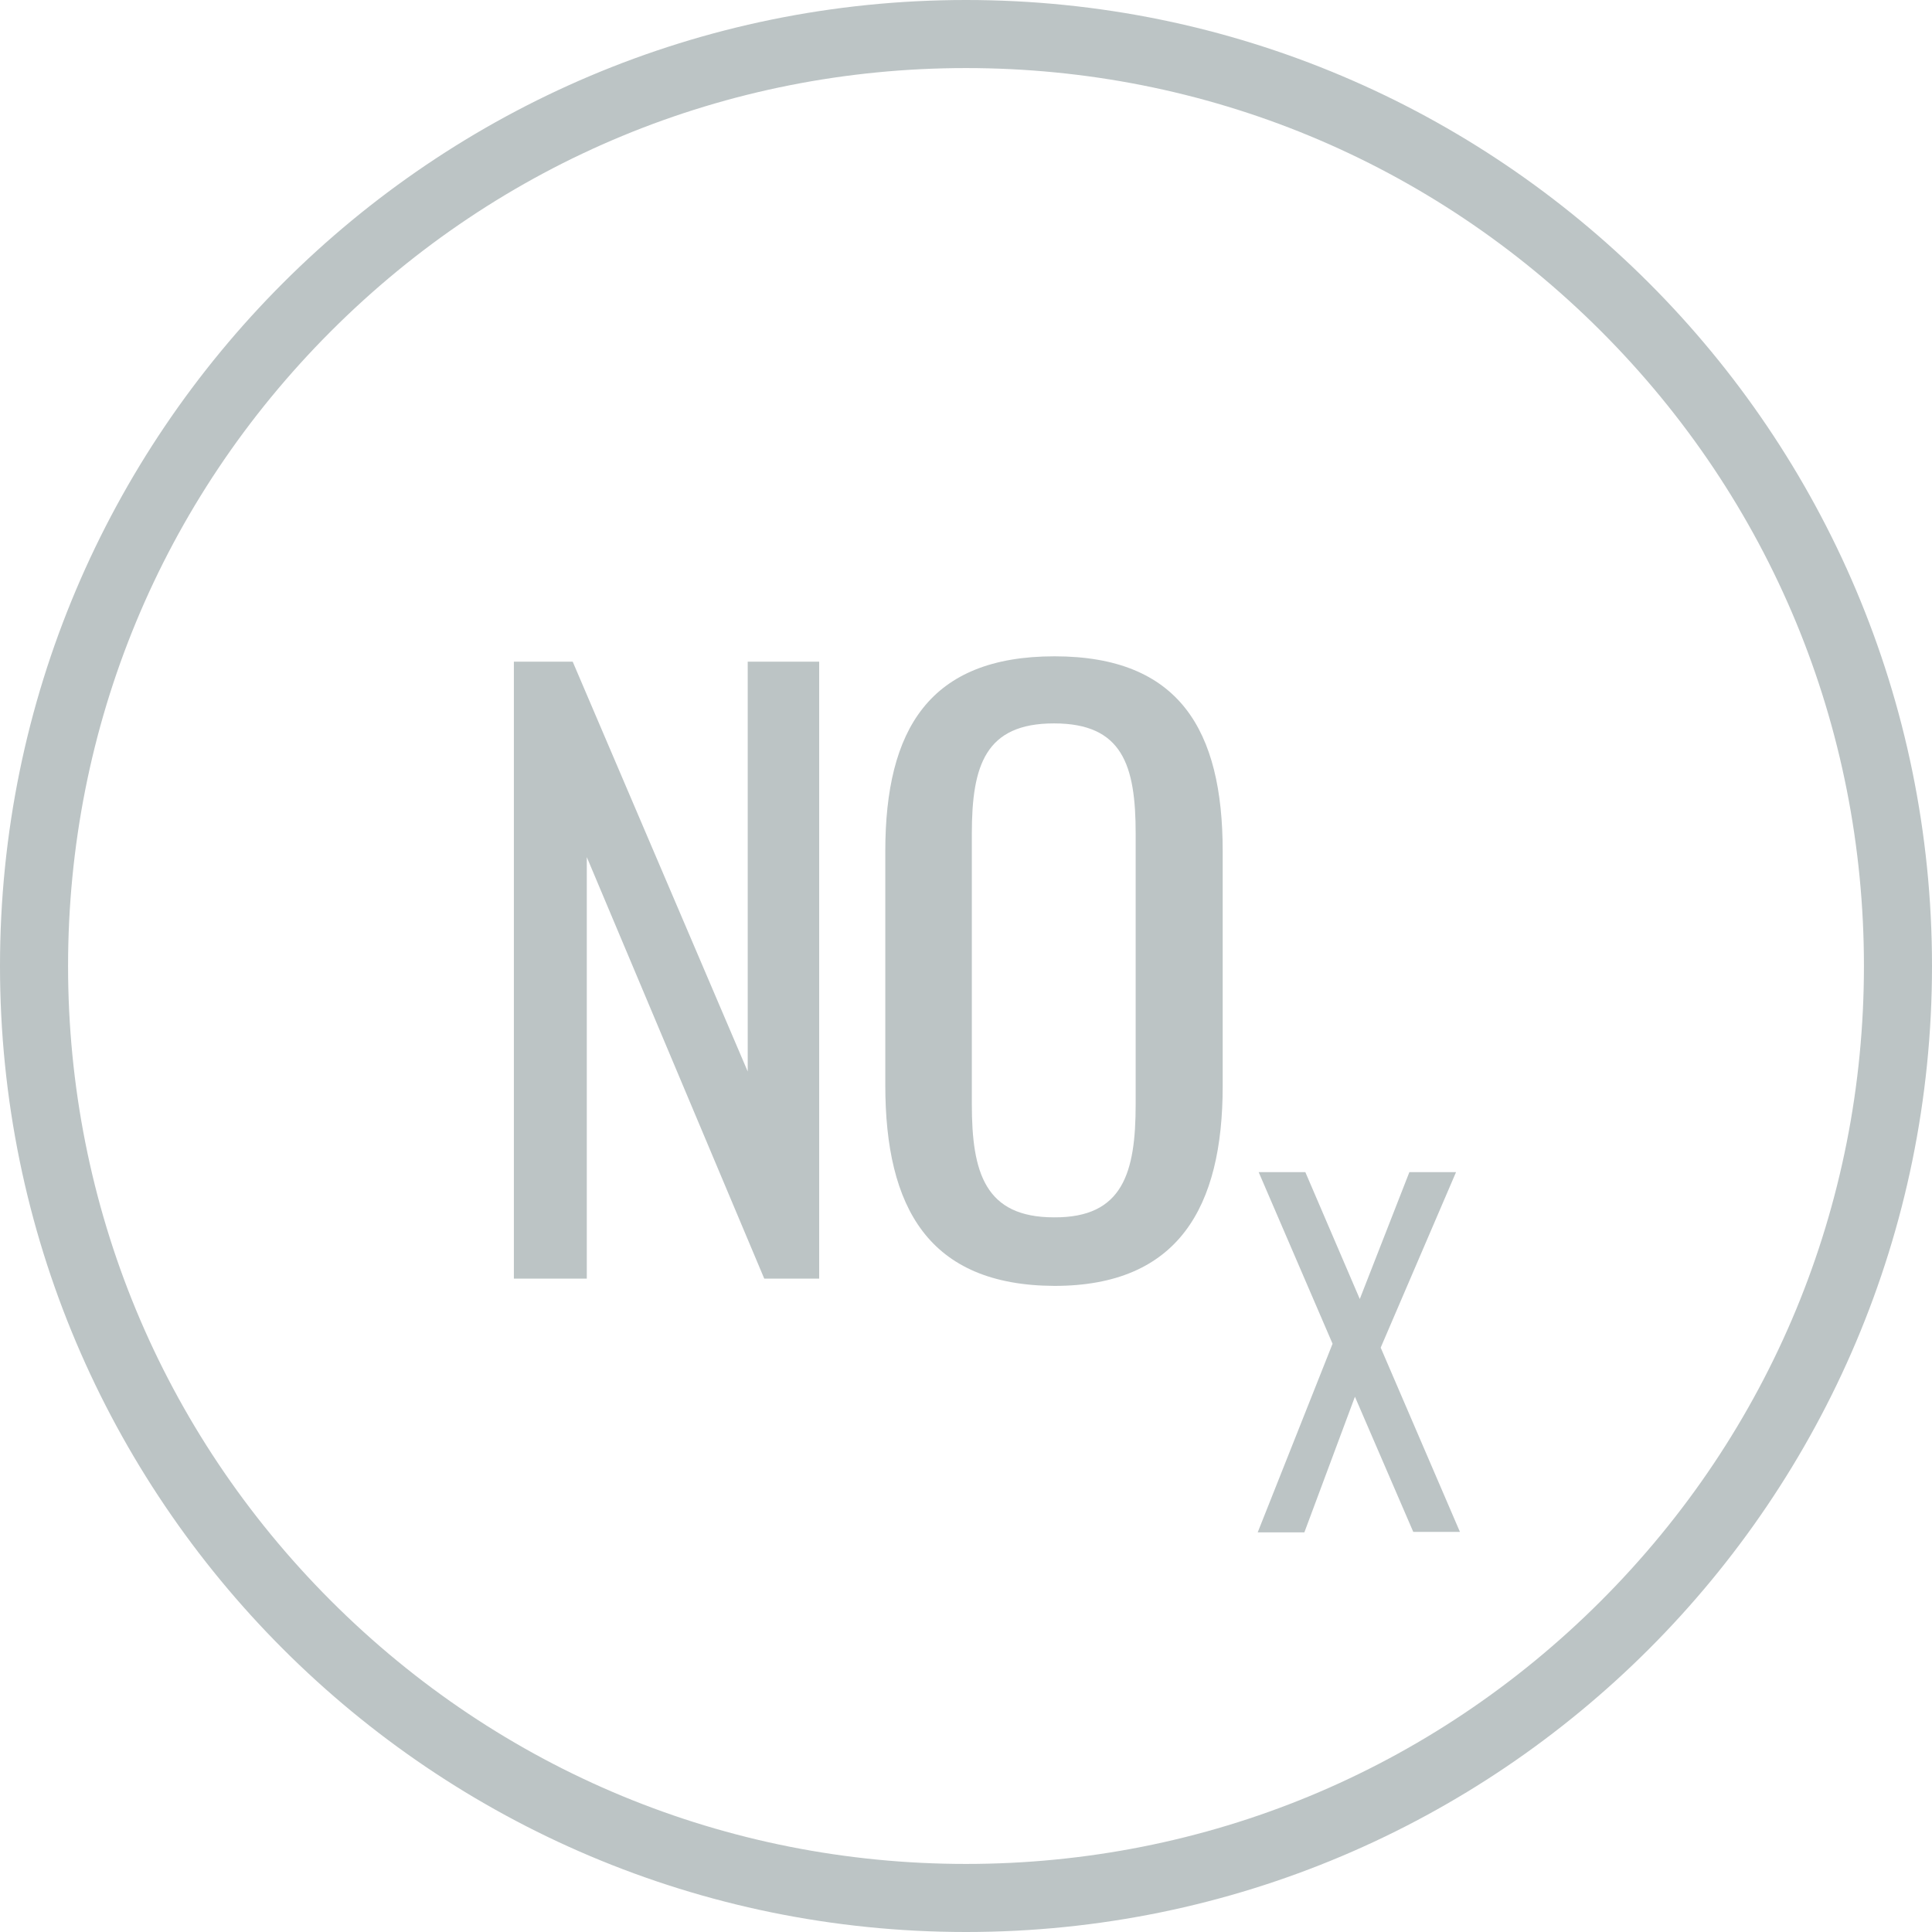 <?xml version="1.0" encoding="UTF-8"?><svg id="uuid-1ec78d17-e84f-4f04-848a-3ffb384021f0" xmlns="http://www.w3.org/2000/svg" width="397.4" height="397.4" viewBox="0 0 397.4 397.4"><path d="m105.7,136.1h12.1l36,84.3v-84.3h14.7v126.9h-11.3l-36.5-86.7v86.7h-15v-126.9Z" style="fill:#bcc4c5;"/><path d="m182.1,223.2v-48.1c0-25.1,9.1-40.1,34.8-40.1s34.6,15.2,34.6,40.1v48.3c0,24.9-9.1,41.1-34.6,41.1-25.9-.1-34.8-16.1-34.8-41.3Zm51.5,3.9v-55.6c0-14.1-2.7-22.7-16.8-22.7s-16.9,8.6-16.9,22.7v55.6c0,14.1,2.7,23.3,16.9,23.3,14.2.1,16.8-9.2,16.8-23.3Z" style="fill:#bcc4c5;"/><path d="m274.1,276.4l-15.2-35.3h9.6l11.2,26.1,10.2-26.1h9.6l-15.5,36.1,16.3,37.9h-9.6l-12-27.8-10.4,27.9h-9.6l15.4-38.8Z" style="fill:#bcc4c5;"/><path d="m198.7,14c49.3,0,95.7,19.2,130.6,54.1s54.1,81.3,54.1,130.6-19.2,95.7-54.1,130.6-81.3,54.1-130.6,54.1-95.7-19.2-130.6-54.1c-34.9-34.9-54.1-81.3-54.1-130.6s19.2-95.7,54.1-130.6C103,33.2,149.4,14,198.7,14m0-14C89,0,0,89,0,198.7s89,198.7,198.7,198.7,198.7-89,198.7-198.7S308.4,0,198.7,0h0Z" style="fill:#bcc4c5;"/></svg>